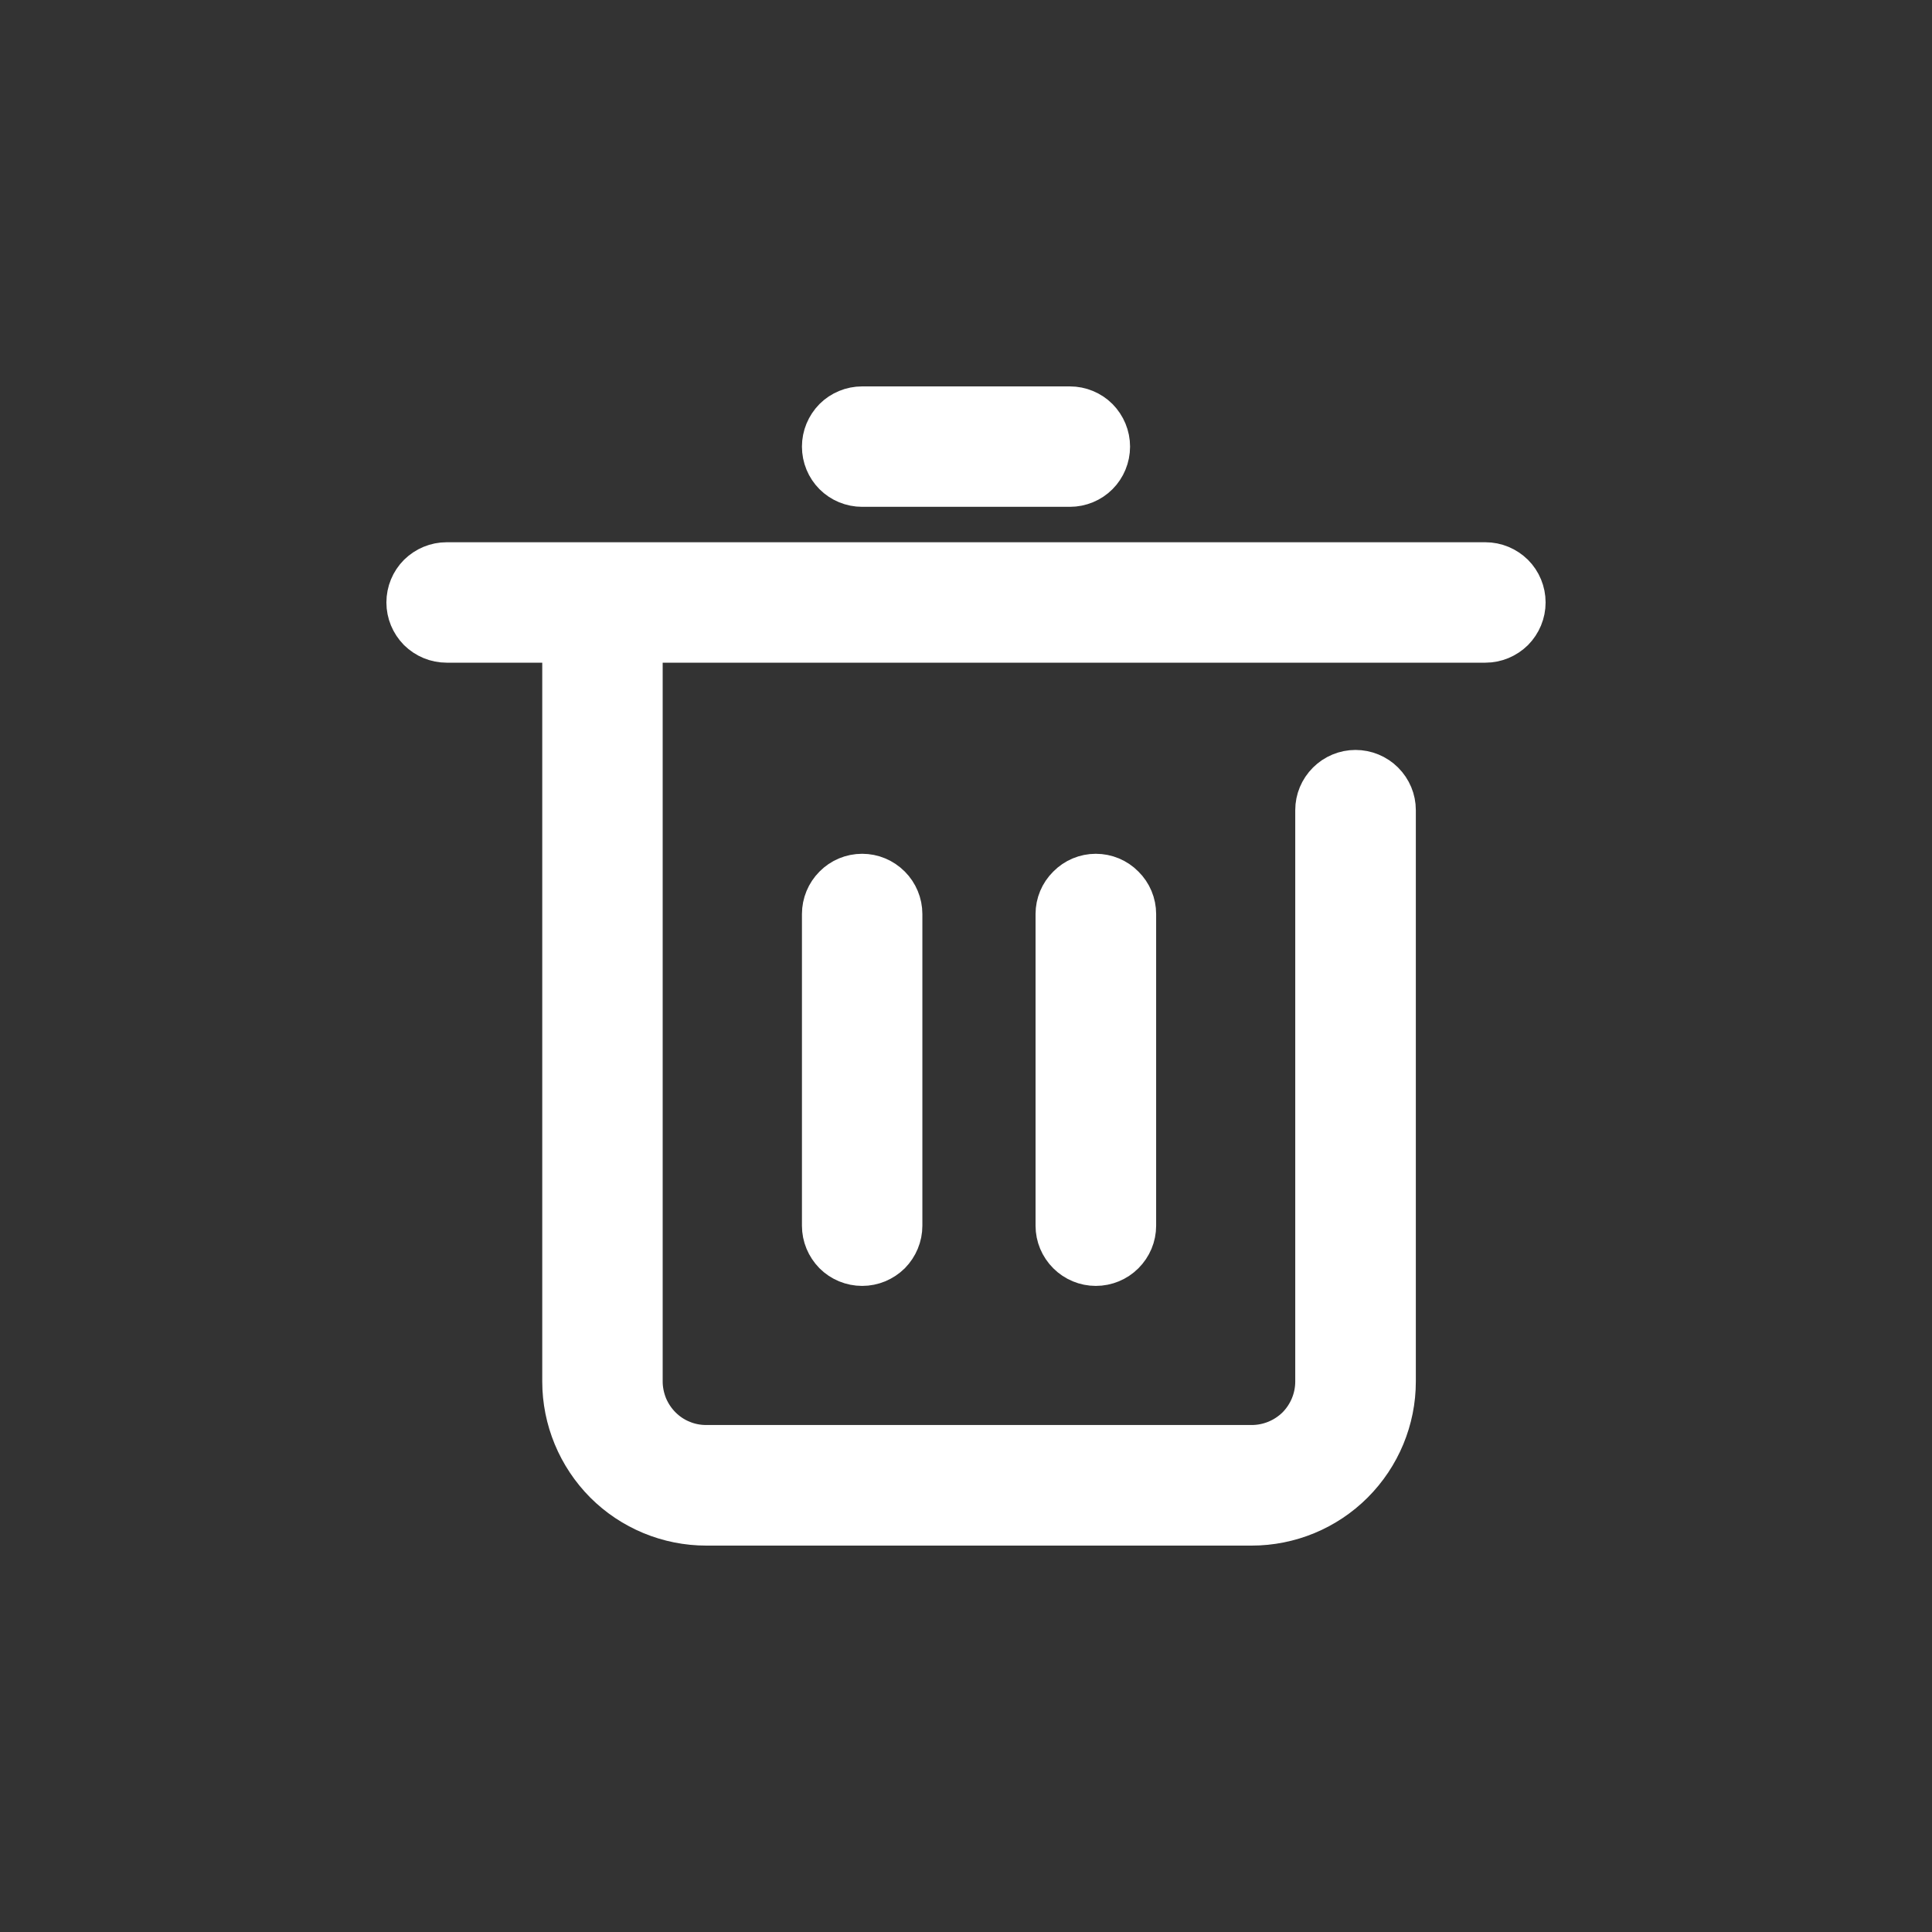 <svg width="12" height="12" viewBox="0 0 12 12" fill="none" xmlns="http://www.w3.org/2000/svg">
<rect x="0" y="0" width="12" height="12" fill="#333333" stroke="none"/>
<path d="M4.016 3.903C4.016 3.83 3.987 3.761 3.936 3.709C3.884 3.658 3.815 3.629 3.742 3.629C3.669 3.629 3.599 3.658 3.548 3.709C3.497 3.761 3.468 3.83 3.468 3.903H4.016ZM8.694 5.032C8.694 4.959 8.665 4.89 8.613 4.838C8.562 4.787 8.492 4.758 8.419 4.758C8.347 4.758 8.277 4.787 8.226 4.838C8.174 4.89 8.145 4.959 8.145 5.032H8.694ZM3.468 3.903V8.581H4.016V3.903H3.468ZM4.387 9.5H7.774V8.951H4.387V9.5ZM8.694 8.581V5.032H8.145V8.581H8.694ZM7.774 9.5C8.018 9.5 8.252 9.403 8.424 9.231C8.597 9.058 8.694 8.824 8.694 8.581H8.145C8.145 8.679 8.106 8.773 8.037 8.843C7.967 8.912 7.873 8.951 7.774 8.951V9.5ZM3.468 8.581C3.468 8.824 3.565 9.058 3.737 9.231C3.909 9.403 4.143 9.5 4.387 9.5V8.951C4.338 8.951 4.29 8.942 4.245 8.923C4.2 8.905 4.159 8.877 4.125 8.843C4.09 8.808 4.063 8.767 4.044 8.722C4.026 8.677 4.016 8.629 4.016 8.581H3.468Z" fill="white"/>
<path d="M4.016 3.903C4.016 3.83 3.987 3.761 3.936 3.709C3.884 3.658 3.815 3.629 3.742 3.629C3.669 3.629 3.599 3.658 3.548 3.709C3.497 3.761 3.468 3.83 3.468 3.903M4.016 3.903H3.468M4.016 3.903V8.581M3.468 3.903V8.581M8.694 5.032C8.694 4.959 8.665 4.89 8.613 4.838C8.562 4.787 8.492 4.758 8.419 4.758C8.347 4.758 8.277 4.787 8.226 4.838C8.174 4.89 8.145 4.959 8.145 5.032M8.694 5.032H8.145M8.694 5.032V8.581M8.145 5.032V8.581M3.468 8.581H4.016M3.468 8.581C3.468 8.824 3.565 9.058 3.737 9.231C3.909 9.403 4.143 9.5 4.387 9.5M4.016 8.581C4.016 8.629 4.026 8.677 4.044 8.722C4.063 8.767 4.09 8.808 4.125 8.843C4.159 8.877 4.2 8.905 4.245 8.923C4.29 8.942 4.338 8.951 4.387 8.951M4.387 9.5H7.774M4.387 9.5V8.951M7.774 9.5V8.951M7.774 9.5C8.018 9.5 8.252 9.403 8.424 9.231C8.597 9.058 8.694 8.824 8.694 8.581M7.774 8.951H4.387M7.774 8.951C7.873 8.951 7.967 8.912 8.037 8.843C8.106 8.773 8.145 8.679 8.145 8.581M8.694 8.581H8.145" stroke="white" stroke-width="0.2"/>
<path d="M2.58 3.548C2.632 3.497 2.701 3.468 2.774 3.468H9.226C9.299 3.468 9.368 3.497 9.42 3.548C9.471 3.599 9.5 3.669 9.5 3.742C9.5 3.815 9.471 3.884 9.42 3.936C9.368 3.987 9.299 4.016 9.226 4.016H2.774C2.701 4.016 2.632 3.987 2.58 3.936C2.529 3.884 2.5 3.815 2.5 3.742C2.5 3.669 2.529 3.599 2.58 3.548Z" fill="white"/>
<path d="M5.161 2.58C5.212 2.529 5.282 2.5 5.355 2.5H6.645C6.718 2.5 6.788 2.529 6.839 2.58C6.89 2.632 6.919 2.701 6.919 2.774C6.919 2.847 6.89 2.917 6.839 2.968C6.788 3.019 6.718 3.048 6.645 3.048H5.355C5.282 3.048 5.212 3.019 5.161 2.968C5.11 2.917 5.081 2.847 5.081 2.774C5.081 2.701 5.11 2.632 5.161 2.58Z" fill="white"/>
<path d="M7 5.484C7.052 5.535 7.081 5.605 7.081 5.677V7.613C7.081 7.686 7.052 7.755 7 7.807C6.949 7.858 6.879 7.887 6.806 7.887C6.734 7.887 6.664 7.858 6.613 7.807C6.561 7.755 6.532 7.686 6.532 7.613V5.677C6.532 5.605 6.561 5.535 6.613 5.484C6.664 5.432 6.734 5.403 6.806 5.403C6.879 5.403 6.949 5.432 7 5.484Z" fill="white"/>
<path d="M5.549 5.484C5.6 5.535 5.629 5.605 5.629 5.677V7.613C5.629 7.686 5.6 7.755 5.549 7.807C5.497 7.858 5.428 7.887 5.355 7.887C5.282 7.887 5.212 7.858 5.161 7.807C5.11 7.755 5.081 7.686 5.081 7.613V5.677C5.081 5.605 5.11 5.535 5.161 5.484C5.212 5.432 5.282 5.403 5.355 5.403C5.428 5.403 5.497 5.432 5.549 5.484Z" fill="white"/>
<path d="M2.58 3.548C2.632 3.497 2.701 3.468 2.774 3.468H9.226C9.299 3.468 9.368 3.497 9.42 3.548C9.471 3.599 9.5 3.669 9.5 3.742C9.5 3.815 9.471 3.884 9.42 3.936C9.368 3.987 9.299 4.016 9.226 4.016H2.774C2.701 4.016 2.632 3.987 2.58 3.936C2.529 3.884 2.5 3.815 2.5 3.742C2.5 3.669 2.529 3.599 2.58 3.548Z" stroke="white" stroke-width="0.2"/>
<path d="M5.161 2.58C5.212 2.529 5.282 2.5 5.355 2.5H6.645C6.718 2.5 6.788 2.529 6.839 2.58C6.89 2.632 6.919 2.701 6.919 2.774C6.919 2.847 6.89 2.917 6.839 2.968C6.788 3.019 6.718 3.048 6.645 3.048H5.355C5.282 3.048 5.212 3.019 5.161 2.968C5.11 2.917 5.081 2.847 5.081 2.774C5.081 2.701 5.11 2.632 5.161 2.58Z" stroke="white" stroke-width="0.2"/>
<path d="M7 5.484C7.052 5.535 7.081 5.605 7.081 5.677V7.613C7.081 7.686 7.052 7.755 7 7.807C6.949 7.858 6.879 7.887 6.806 7.887C6.734 7.887 6.664 7.858 6.613 7.807C6.561 7.755 6.532 7.686 6.532 7.613V5.677C6.532 5.605 6.561 5.535 6.613 5.484C6.664 5.432 6.734 5.403 6.806 5.403C6.879 5.403 6.949 5.432 7 5.484Z" stroke="white" stroke-width="0.2"/>
<path d="M5.549 5.484C5.6 5.535 5.629 5.605 5.629 5.677V7.613C5.629 7.686 5.6 7.755 5.549 7.807C5.497 7.858 5.428 7.887 5.355 7.887C5.282 7.887 5.212 7.858 5.161 7.807C5.11 7.755 5.081 7.686 5.081 7.613V5.677C5.081 5.605 5.11 5.535 5.161 5.484C5.212 5.432 5.282 5.403 5.355 5.403C5.428 5.403 5.497 5.432 5.549 5.484Z" stroke="white" stroke-width="0.2"/>
</svg>
